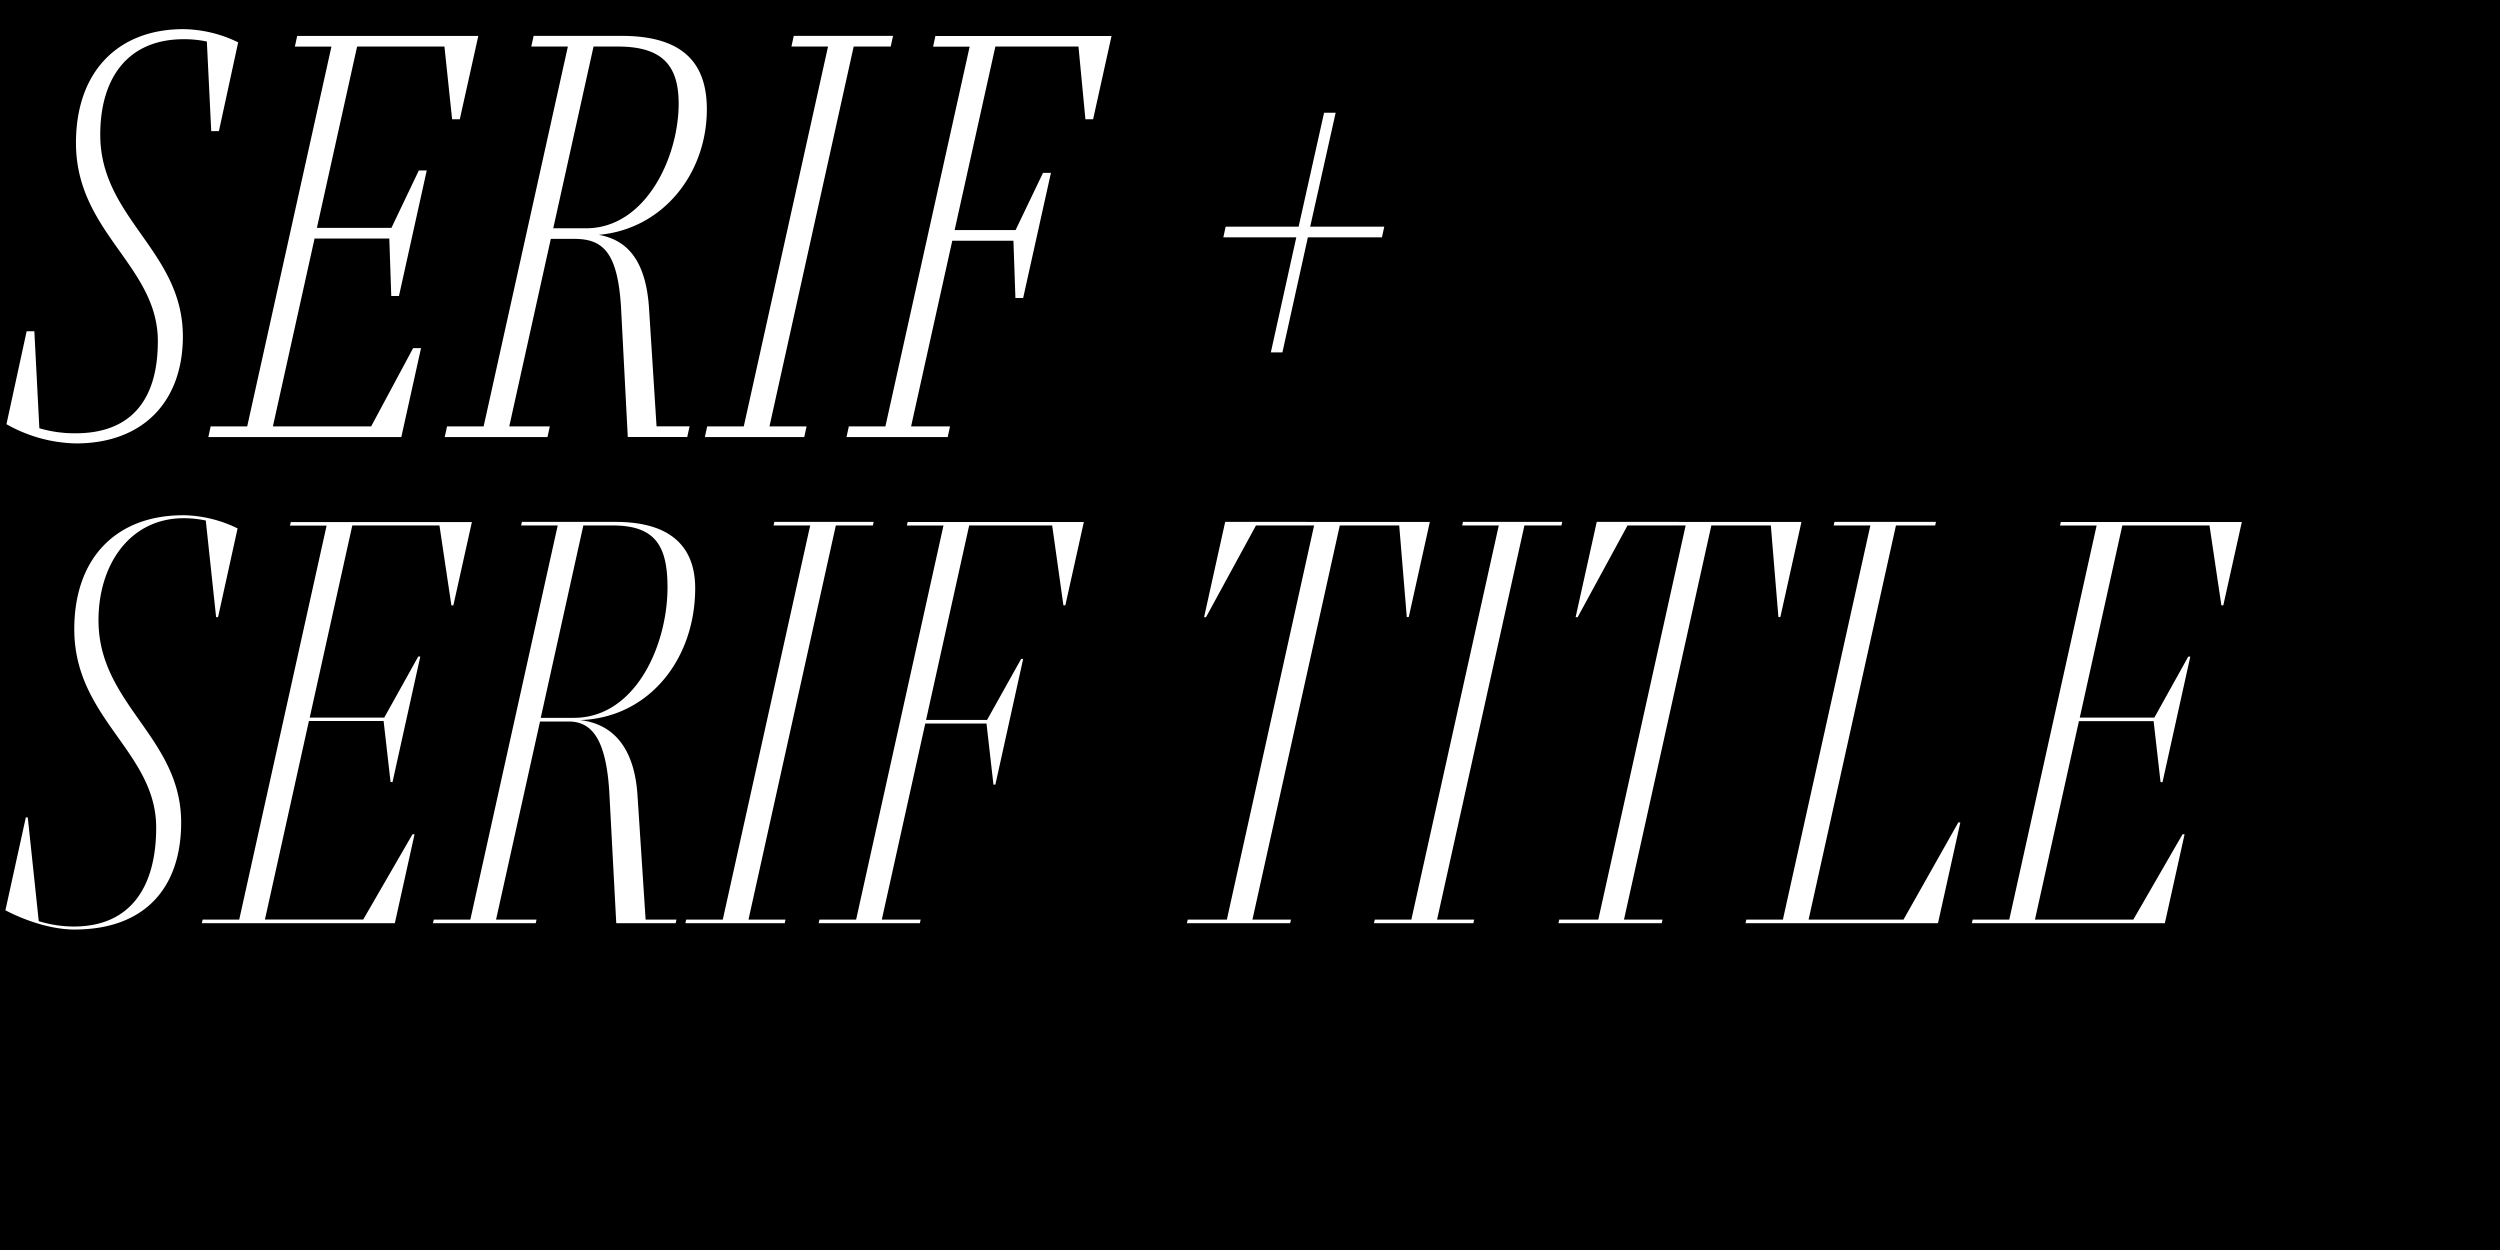 <?xml version="1.0" encoding="UTF-8"?>
<svg xmlns="http://www.w3.org/2000/svg" xmlns:xlink="http://www.w3.org/1999/xlink" id="Layer_1" data-name="Layer 1" viewBox="0 0 1080 540">
  <defs>
    <style>.cls-1{fill:none;}.cls-2{clip-path:url(#clip-path);}.cls-3{fill:#fff;}</style>
    <clipPath id="clip-path">
      <rect class="cls-1" width="1080" height="540"></rect>
    </clipPath>
  </defs>
  <g class="cls-2">
    <rect width="1080" height="540"></rect>
    <g class="cls-2">
      <path class="cls-3" d="M921.59,397.28H879.1l19-85.76h32.26l3,26.36h.85l12-54.23h-.88L930.68,310H898.46L916.84,227H954.5l5.13,34.49h.84l8-36H890.28l-.34,1.54h15.8L868,397.28H852.19l-.34,1.53h83.37l8.52-38.41h-.88Zm-99.28,0h-41L819.05,227H836l.34-1.54H792.49l-.34,1.54H808L770.21,397.28h-15.8l-.34,1.53h83.14l9.66-43.53H846ZM680.67,266.62h.88L703.09,227H728.2L690.46,397.28H673.59l-.34,1.53h44.61l.34-1.53H701.56L739.3,227H765l3.27,39.58h.84l9.12-41.12H689.79ZM620.81,397.28,658.55,227h16l.34-1.54H632l-.34,1.54h15.81L609.7,397.28H593.9l-.34,1.53h42.93l.34-1.53ZM520.16,266.62H521L542.58,227h25.11L530,397.28H513.09l-.34,1.53h44.6l.34-1.53H541.05L578.79,227h25.67l3.27,39.58h.85l9.11-41.12H529.28ZM468.22,225.5H392.11l-.34,1.54h15.81L369.84,397.28H354l-.34,1.53h43.72l.34-1.53H380.94l18.78-84.71h26.45l3,26.38H430l12-54.28h-.88L426.42,311H400.06l18.62-84h35.86l4.85,34.49h.84ZM323.34,397.28,361.08,227h16l.34-1.54H334.52l-.34,1.54H350L312.24,397.28H296.43l-.34,1.53H339l.34-1.53ZM252,227h12.68c18.2,0,23.68,8.59,23.68,26.7,0,25.15-13.89,56.41-40.48,56.41H233.6Zm23.41,116.73c-1.46-23.37-12.85-31.28-24.8-32.65,29.64-1,49.71-26.19,49.71-57,0-15.86-8.38-28.62-34.4-28.62H225.46l-.34,1.54h15.81L203.18,397.28h-15.8l-.34,1.53h44.4l.34-1.53H214.29l19-85.59h12.33c10,0,16.21,7.49,17.6,30.56l3,56.56h25.67l.34-1.53H278.91Zm-118.5,53.51H114.45l19-85.76h32.27l3,26.36h.85l12-54.23h-.88L166,310H133.8L152.19,227h37.65L195,261.53h.85l8-36H125.62l-.34,1.54h15.81L103.34,397.28H87.54l-.34,1.53h83.37l8.51-38.41h-.88ZM79.09,222.59c-28.53,0-47,18.13-47,49.22,0,38.66,35.38,52.9,35.38,85.7,0,25.82-11.21,42.75-35.58,42.75a51.9,51.9,0,0,1-15.15-2.32L12,353.13h-.84L2.33,393.25c9.63,5,20.67,8.31,29.81,8.31,30.58,0,46.12-18.17,46.12-46.24,0-36.87-35.71-51-35.71-87.35,0-24.39,13.82-44.1,36.77-44.1a45.72,45.72,0,0,1,9.58,1l4.46,41.74h.84l8.44-38.34a55.12,55.12,0,0,0-23.55-5.7Z"></path>
      <path class="cls-3" d="M560,102.54l-11,49.7h5l11-49.7h32l1-4.61h-32L577,48.71h-5L561,97.93H529.48l-1,4.61Zm-79.82-87H404.09l-1,4.61h15.8L382.49,184.2h-15.8l-1,4.61h43.72l1-4.61H393.59L411.38,104H437.8l.86,24.74H442l12-54.06h-3.42L438.74,99.38H412.4L430,20.11h35.9l3,31.42h3.32ZM332.41,184.2,368.79,20.11h16l1-4.61H342.9l-1,4.61h15.81L321.31,184.2H305.5l-1,4.61h42.94l1-4.61Zm-76-164.09h10.53c19.24,0,26.21,8.22,26.24,24.61,0,23.33-14.32,53.9-40,53.9H239Zm24,113.55c-1.31-22.11-10.19-30.13-21.74-32.21,27.83-2.5,46.66-26.55,46.69-54.2,0-18.89-9.11-31.75-36.8-31.75H230.52l-1,4.61h15.8L208.93,184.2H193.12l-1,4.61h44.4l1-4.61H220l17.95-81h10.18c12.36,0,18.63,5.83,20.13,29.14l2.94,56.45h25.69l1-4.61H283.63ZM160.34,184.2H117.89l18-81.15h32.29l.84,24.83h3.33l12-54.23h-3.42L169.1,98.44H136.9l17.37-78.33H192l3.31,31.42h3.32l8-36H128.38l-1,4.61h15.8L106.79,184.2H91l-1,4.61h83.37l8.51-38.41h-3.42ZM79.18,12.59c-27.93,0-46.36,18.08-46.36,49.15,0,38.75,35.37,53,35.37,85.64,0,25.8-11.92,39.8-35.56,39.8A54,54,0,0,1,17,185l-2.16-41.9H11.51L2.79,183.25a63.21,63.21,0,0,0,30,8.31C61.84,191.56,79,173.44,79,145.3c0-36.92-35.69-51-35.69-87.09,0-24.45,11.86-41.27,36.05-41.27a47.5,47.5,0,0,1,10,1l1.89,38.7h3.32l8.32-38.34A55.31,55.31,0,0,0,79.18,12.59Z"></path>
    </g>
  </g>
</svg>
